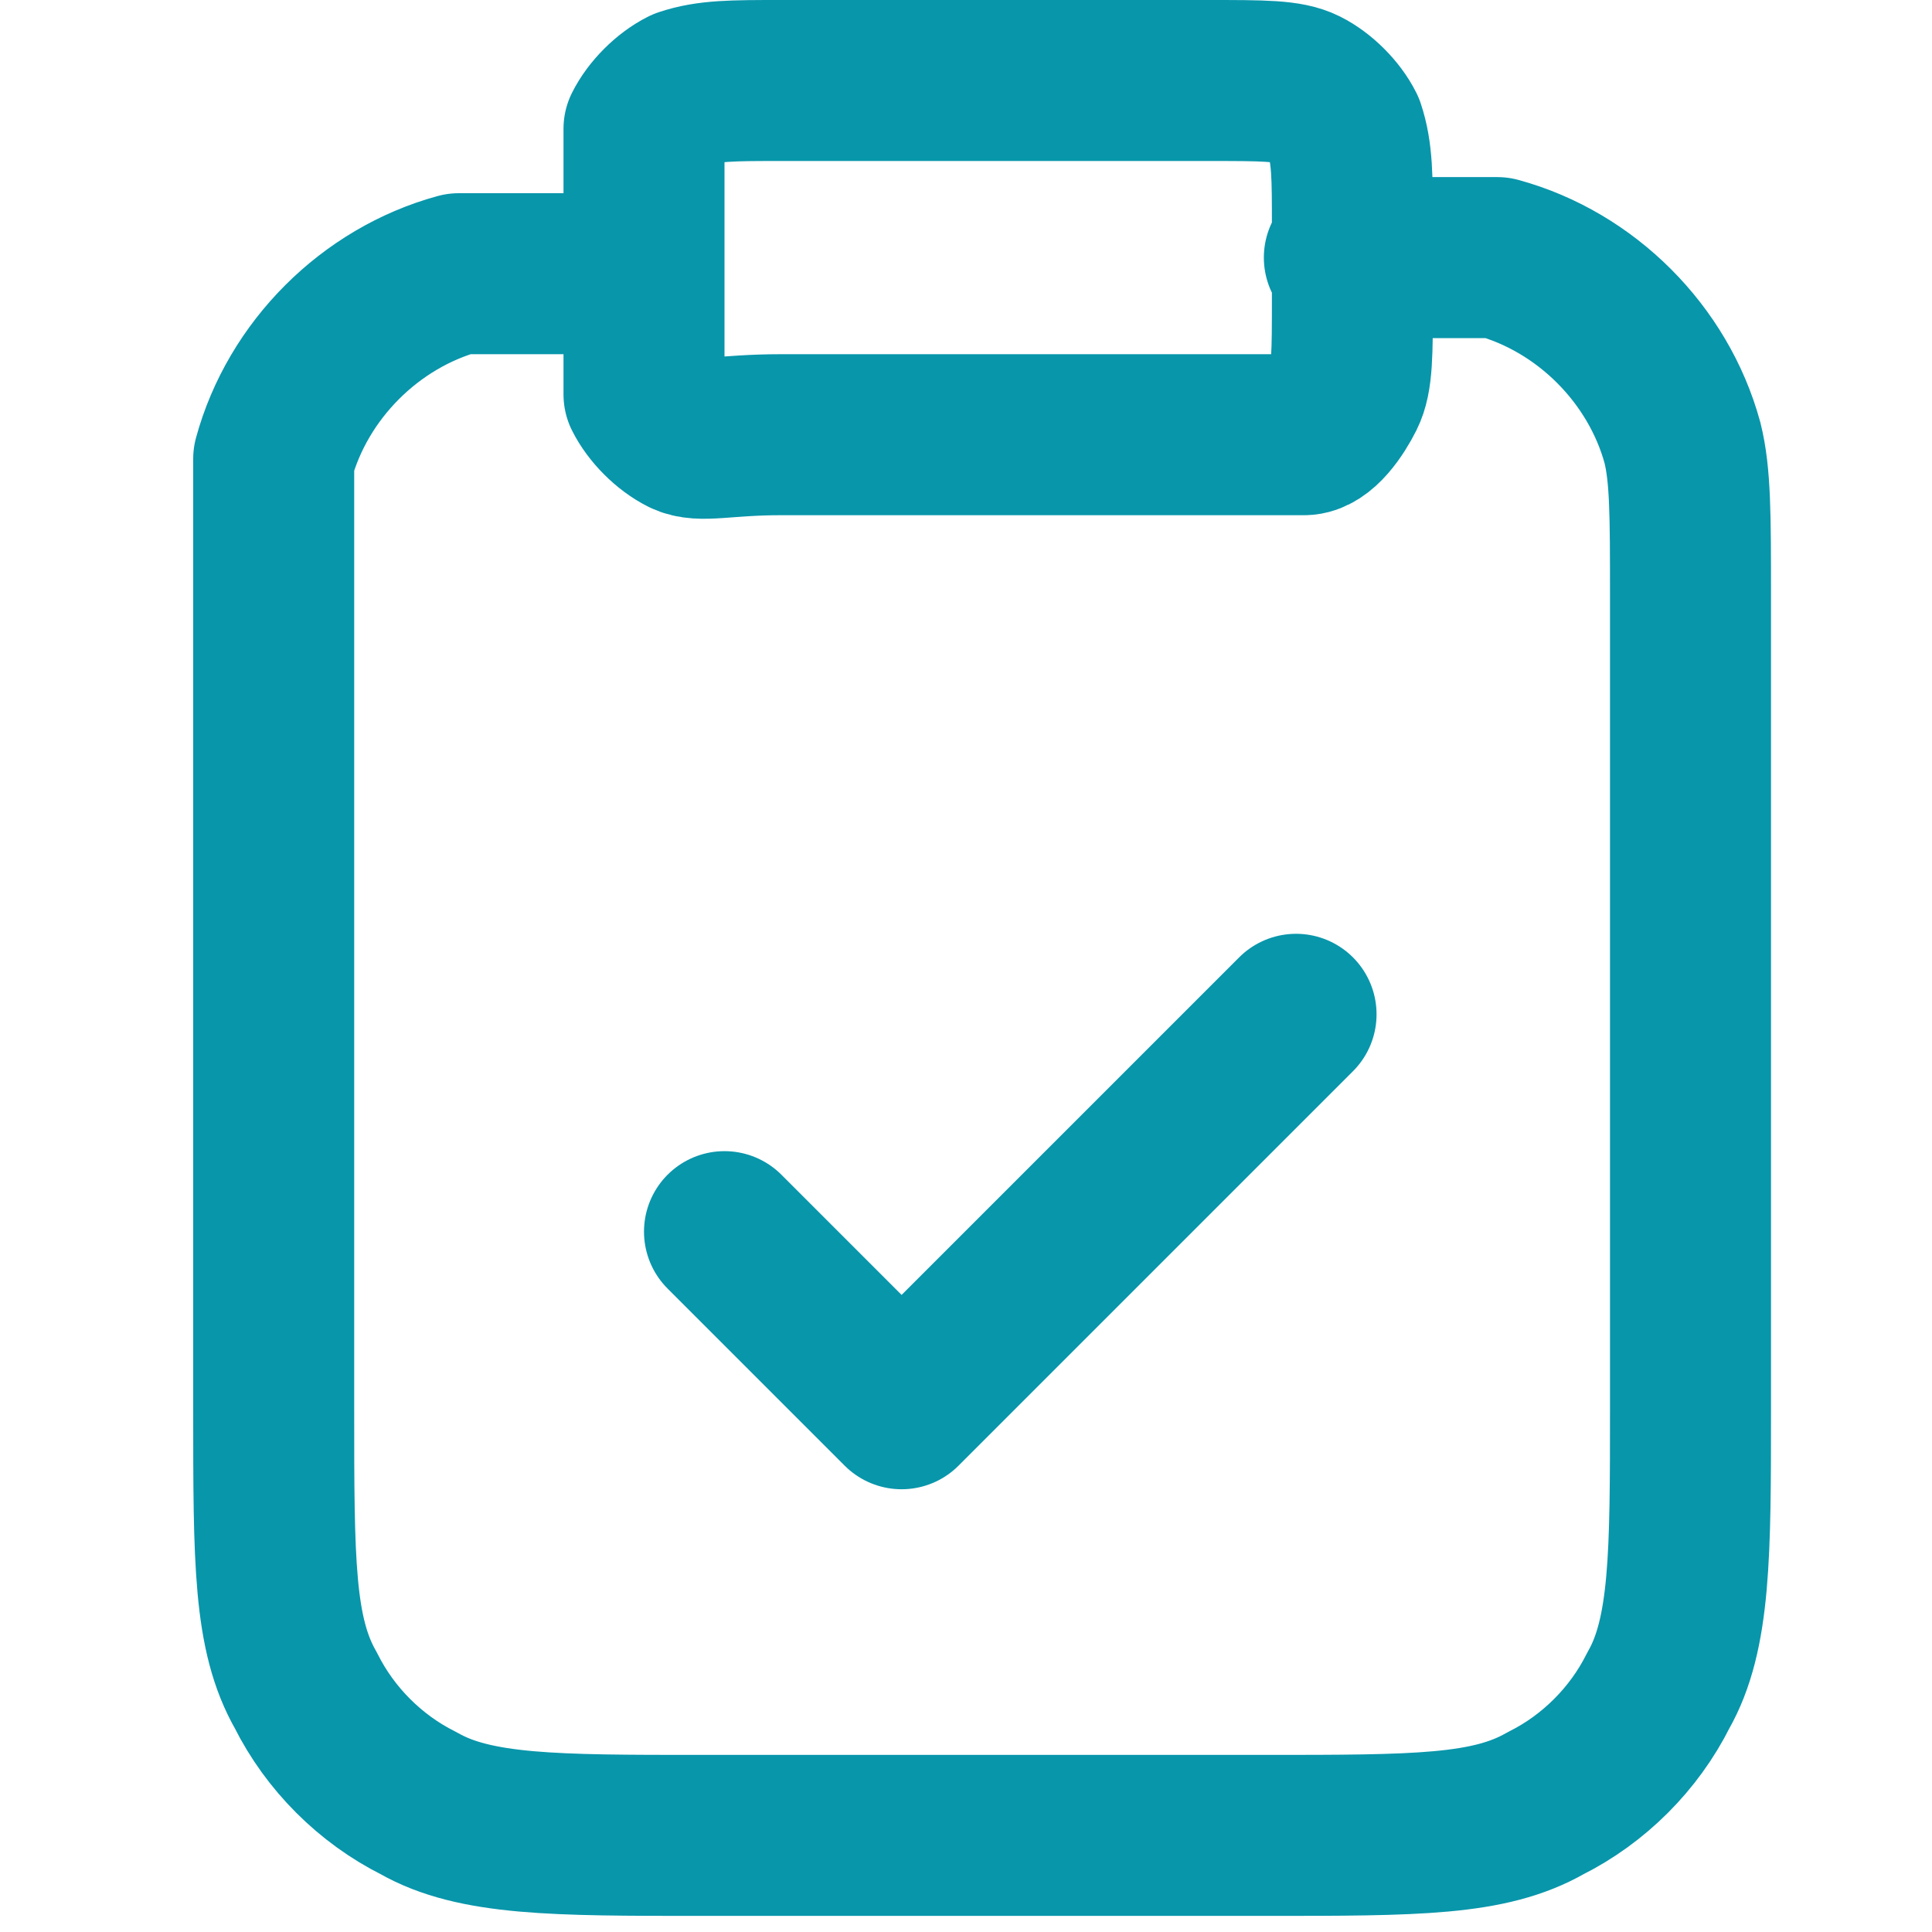 <?xml version="1.0" encoding="UTF-8"?>
<svg id="Layer_1" xmlns="http://www.w3.org/2000/svg" version="1.1" viewBox="0 0 24 24">
  <!-- Generator: Adobe Illustrator 29.6.1, SVG Export Plug-In . SVG Version: 2.1.1 Build 9)  -->
  <defs>
    <style>
      .st0 {
        fill: none;
        stroke: #0896ab;
        stroke-linecap: round;
        stroke-linejoin: round;
        stroke-width: 2px;
      }
    </style>
  </defs>
  <path class="st0" d="M16.7,3.2c1,0,1.5,0,1.9,0,1.1.3,2,1.2,2.3,2.3.1.4.1.9.1,1.9v10.1c0,1.8,0,2.8-.4,3.5-.3.6-.8,1.1-1.4,1.4-.7.4-1.6.4-3.5.4h-7c-1.8,0-2.8,0-3.5-.4-.6-.3-1.1-.8-1.4-1.4-.4-.7-.4-1.6-.4-3.5V7.6c0-1,0-1.5,0-1.9.3-1.1,1.2-2,2.3-2.3.4,0,.9,0,1.9,0M9,15.3l2.2,2.2,4.9-4.9M9.7,5.4h5.3c.6,0,.9,0,1.2,0,.2,0,.4-.3.5-.5s.1-.5.1-1.2v-.9c0-.6,0-.9-.1-1.2-.1-.2-.3-.4-.5-.5s-.5-.1-1.2-.1h-5.3c-.6,0-.9,0-1.2.1-.2.1-.4.3-.5.5,0,.2,0,.5,0,1.2v.9c0,.6,0,.9,0,1.2.1.2.3.4.5.5s.5,0,1.2,0Z"/>
</svg>